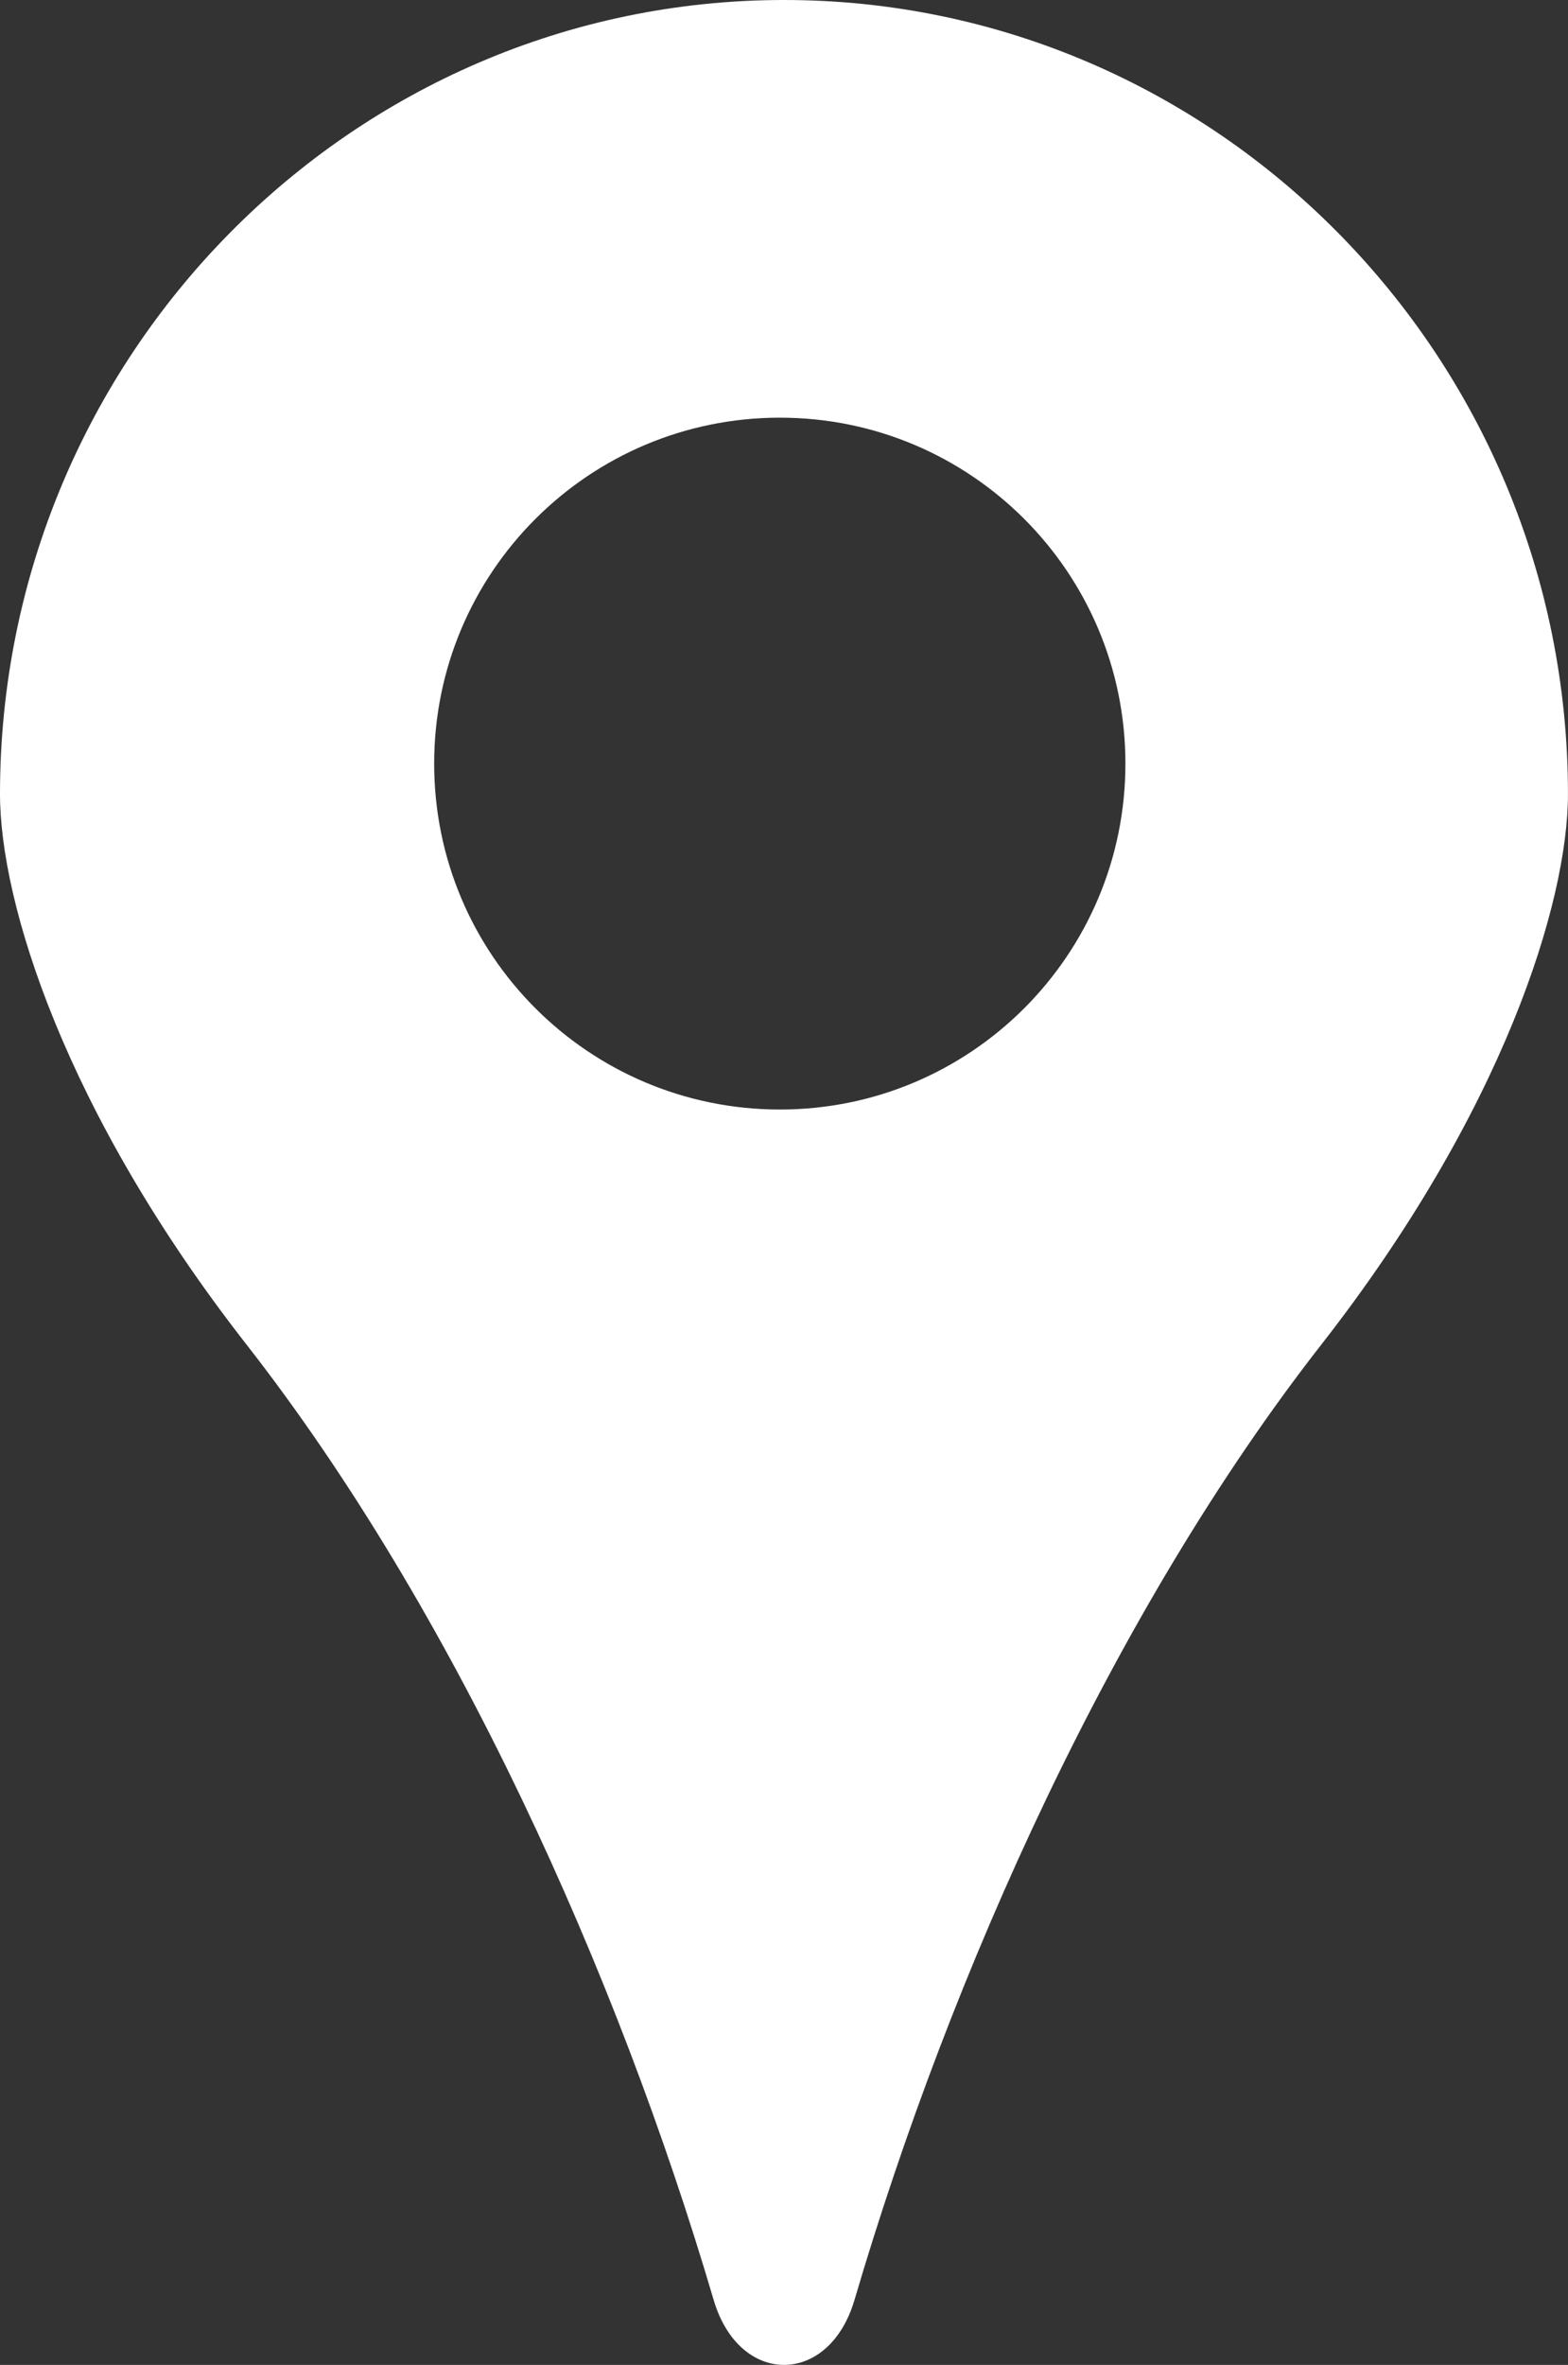<?xml version="1.0" encoding="utf-8"?>
<!-- Generator: Adobe Illustrator 16.0.3, SVG Export Plug-In . SVG Version: 6.00 Build 0)  -->
<!DOCTYPE svg PUBLIC "-//W3C//DTD SVG 1.1//EN" "http://www.w3.org/Graphics/SVG/1.1/DTD/svg11.dtd">
<svg version="1.1" id="Layer_1" zoomAndPan="disable"
	 xmlns="http://www.w3.org/2000/svg" xmlns:xlink="http://www.w3.org/1999/xlink" x="0px" y="0px" width="42.464px" height="64px"
	 viewBox="12.017 0 42.464 64" enable-background="new 12.017 0 42.464 64" xml:space="preserve">
<rect x="12.017" y="0" width="42.464" height="64" fill="#333333" stroke="none"/>
<path fill="#FFFFFF" d="M33.25,0C21.542,0,12.017,9.641,12.017,21.49c0,2.93,1.748,8.59,6.673,14.893
	c5.62,7.188,10.029,16.959,12.654,25.858c0.69,2.345,3.123,2.345,3.814,0c2.62-8.899,7.032-18.674,12.649-25.862
	c4.925-6.303,6.673-11.963,6.673-14.893C54.48,9.641,44.955,0,33.25,0z M33.138,30.026c-5.176,0-9.363-4.189-9.363-9.361
	c0-5.174,4.188-9.362,9.363-9.362c5.169,0,9.357,4.187,9.357,9.362C42.495,25.838,38.307,30.026,33.138,30.026z"/>
</svg>
